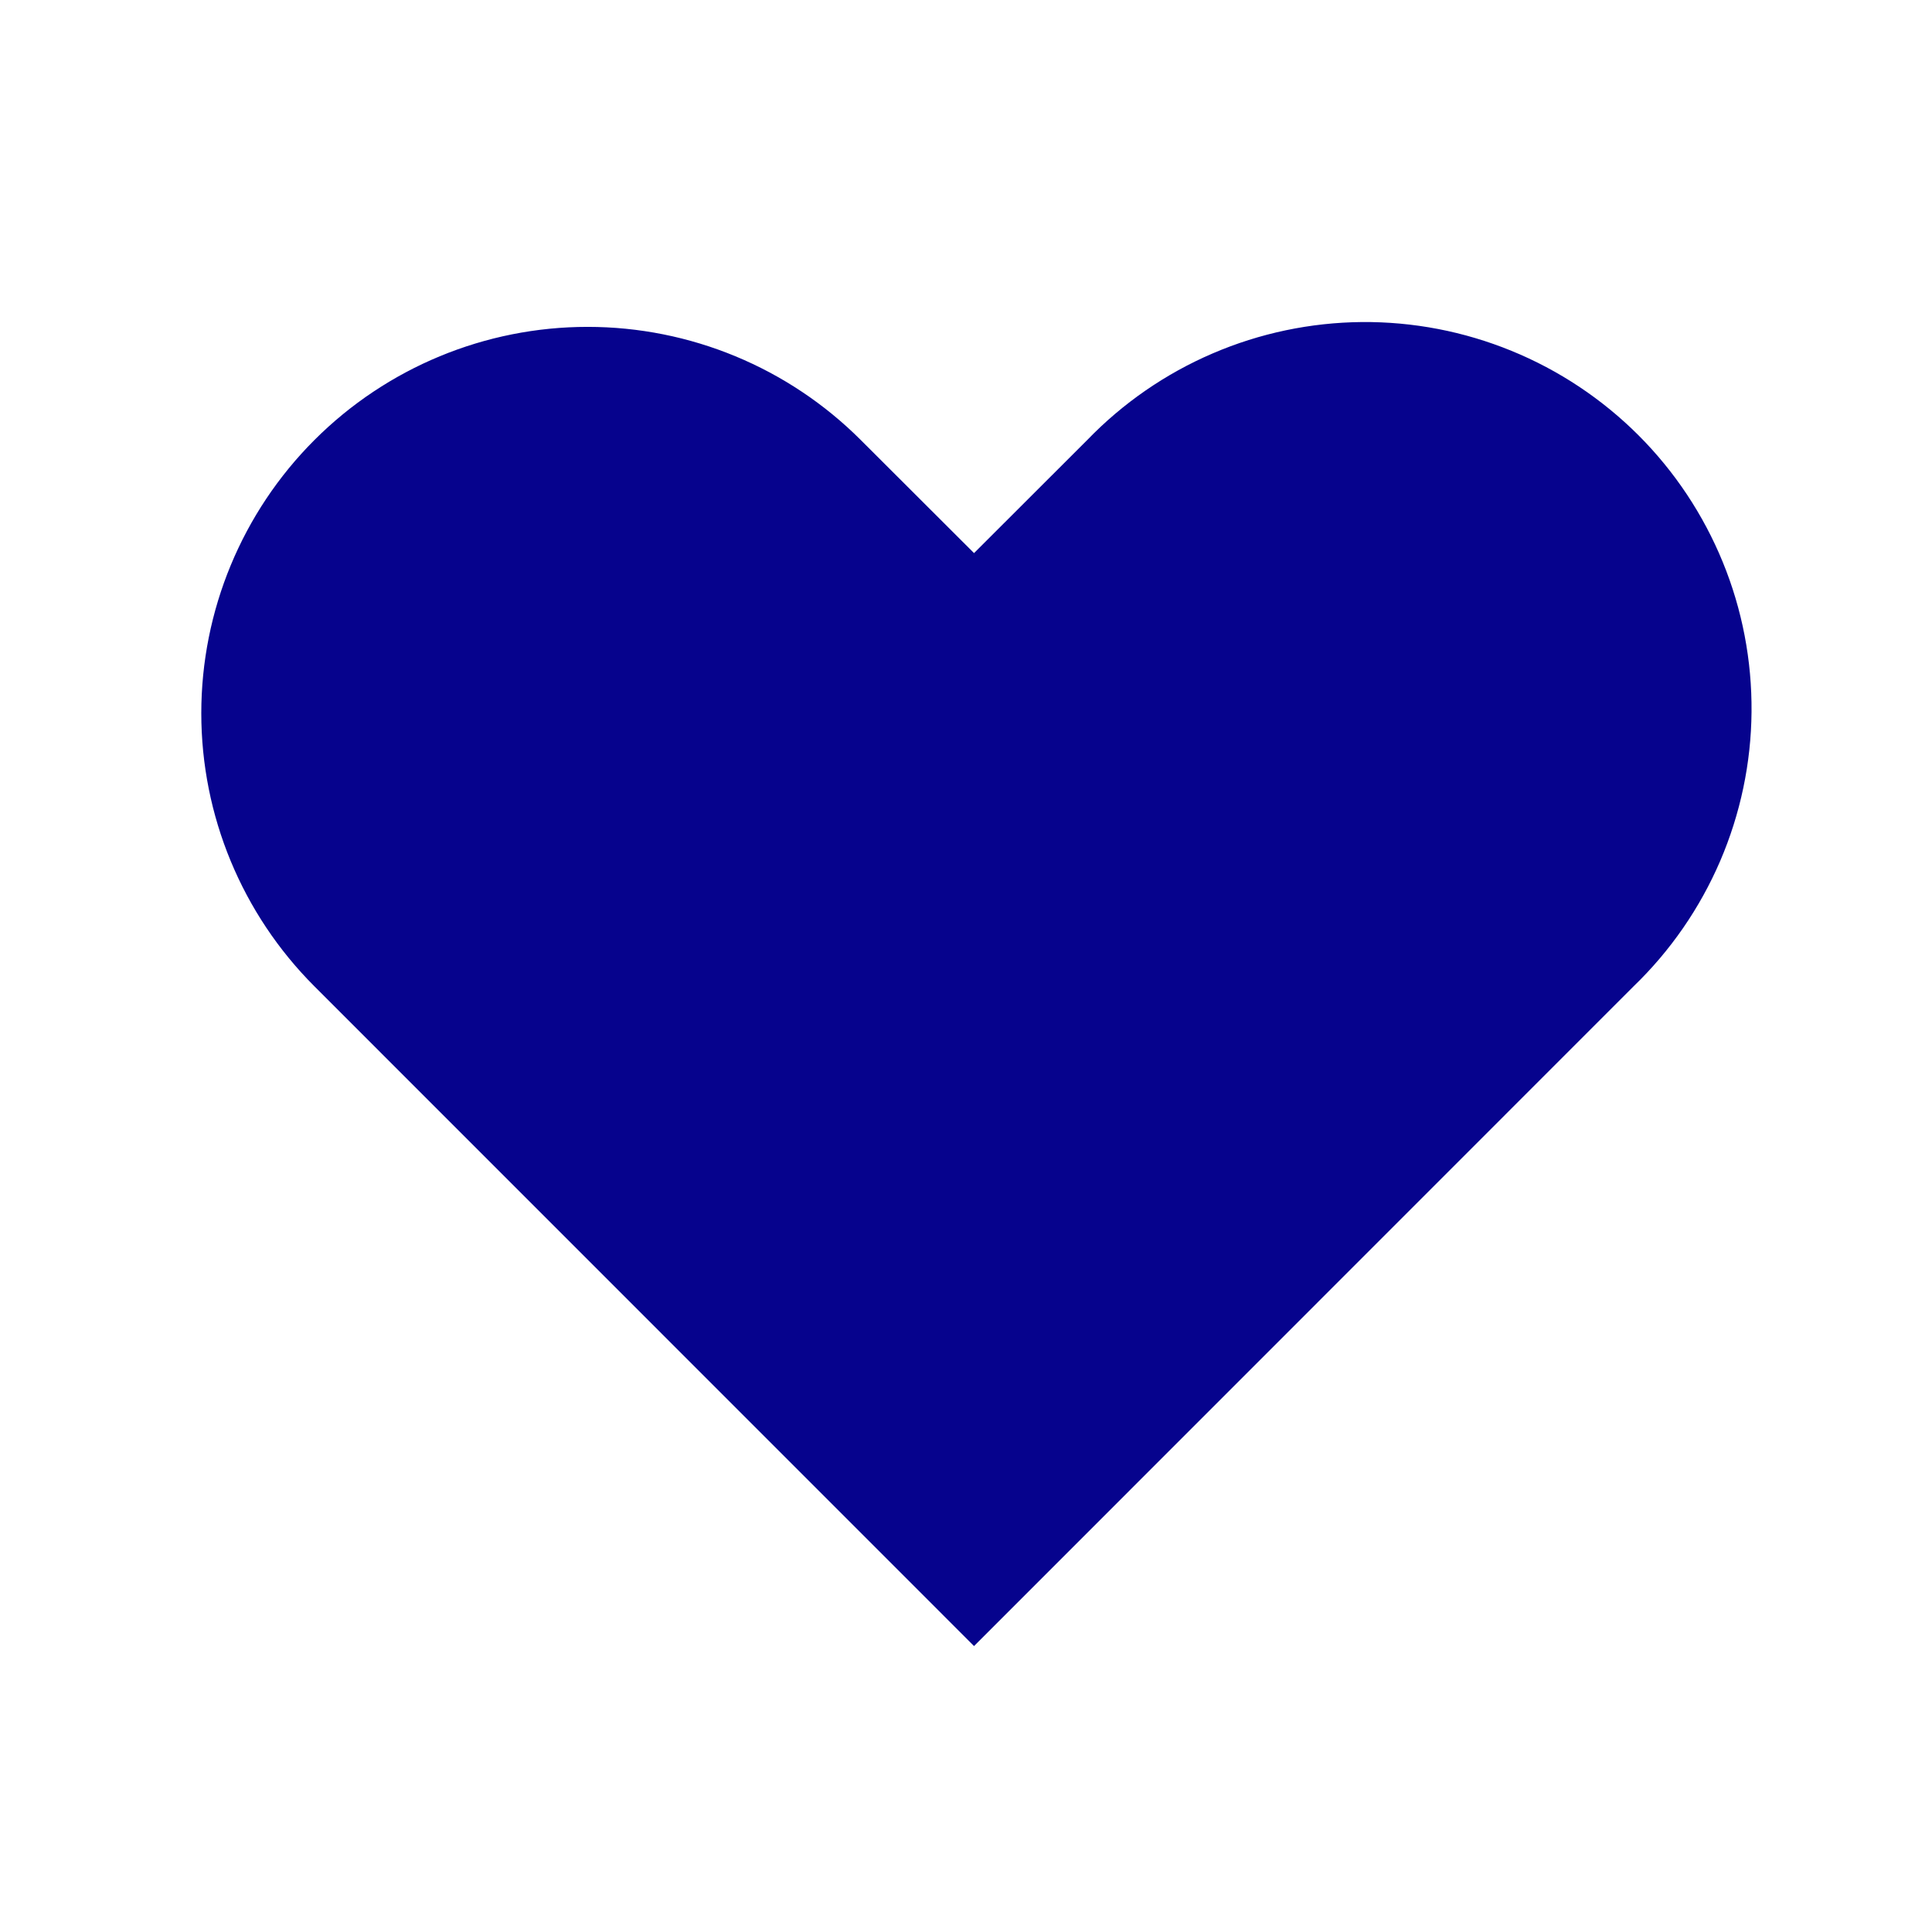 <svg width="32" height="32" viewBox="0 0 32 32" fill="none" xmlns="http://www.w3.org/2000/svg">
<path fill-rule="evenodd" clip-rule="evenodd" d="M5.208 7.288C6.408 6.088 8.036 5.414 9.733 5.414C11.43 5.414 13.057 6.088 14.257 7.288L16.133 9.161L18.008 7.288C18.598 6.677 19.304 6.189 20.085 5.854C20.866 5.518 21.706 5.342 22.556 5.334C23.405 5.327 24.248 5.489 25.035 5.811C25.821 6.132 26.536 6.608 27.137 7.208C27.738 7.809 28.213 8.524 28.535 9.311C28.857 10.097 29.018 10.94 29.011 11.79C29.004 12.639 28.827 13.479 28.492 14.26C28.156 15.041 27.669 15.747 27.057 16.337L16.133 27.264L5.208 16.337C4.008 15.137 3.334 13.51 3.334 11.813C3.334 10.116 4.008 8.488 5.208 7.288Z" fill="#06038D"/>
</svg>
